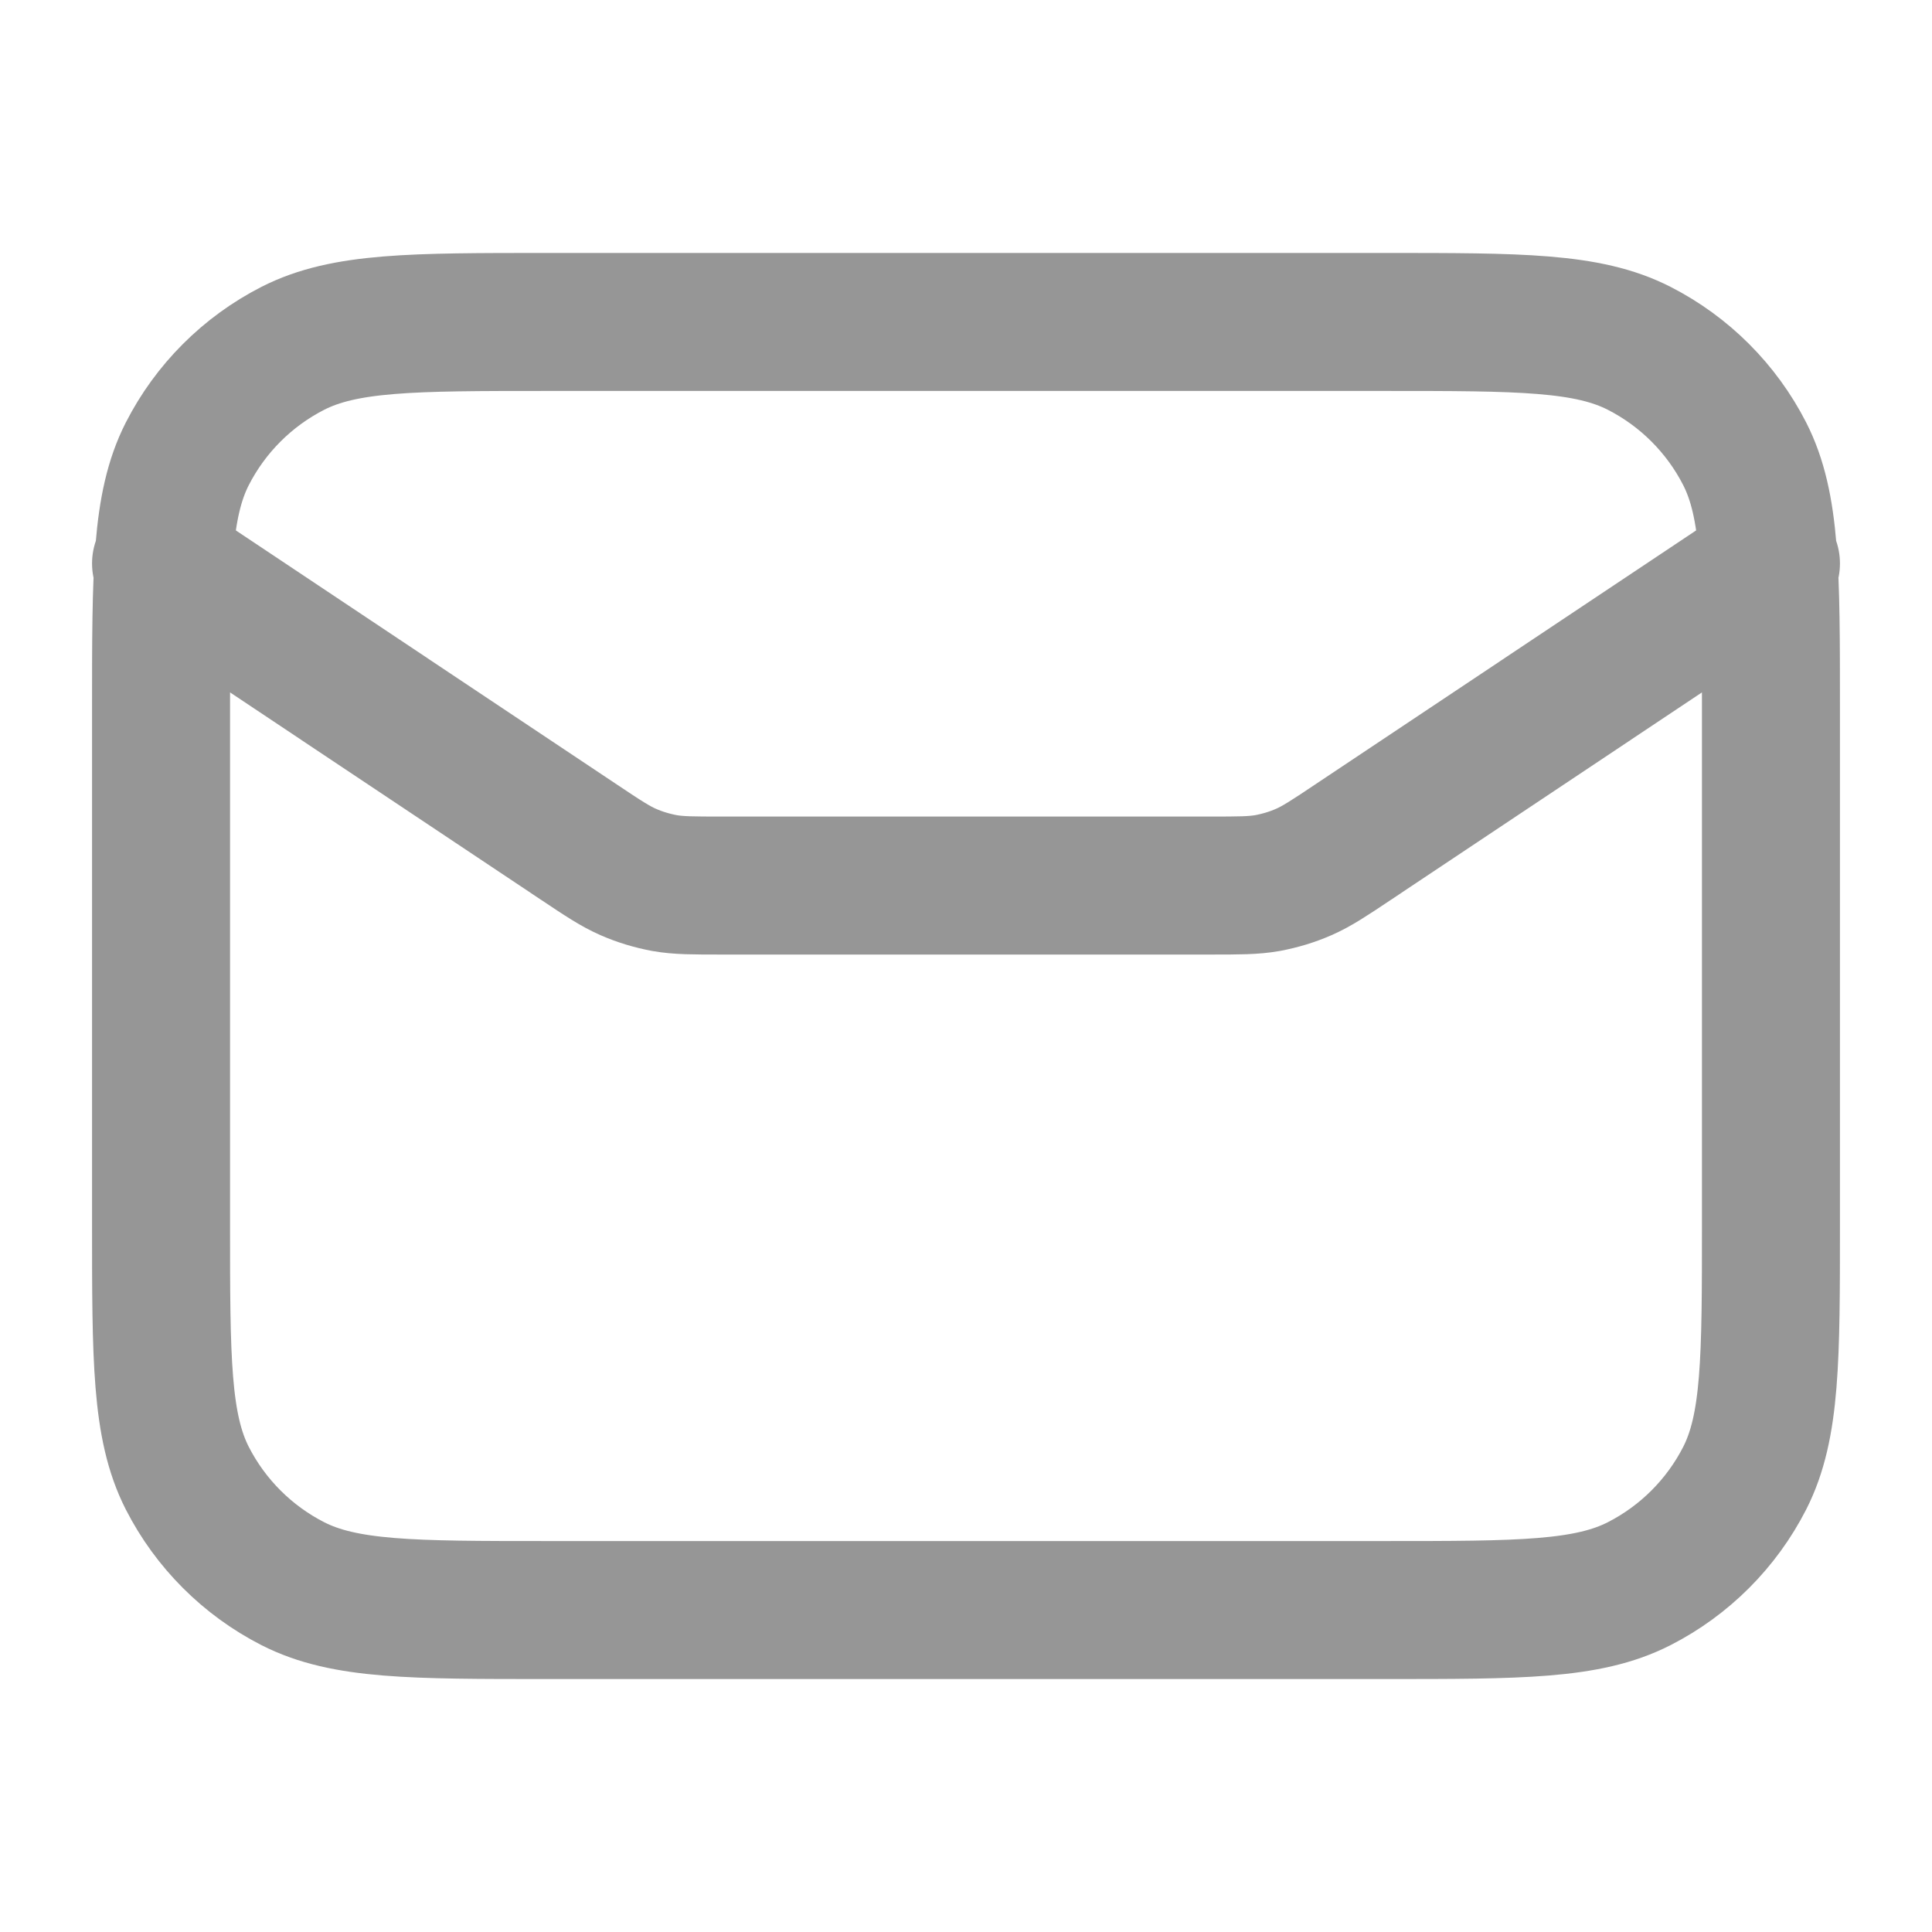<svg width="14" height="14" viewBox="0 0 14 14" fill="none" xmlns="http://www.w3.org/2000/svg">
    <path
        d="M1.167 4.083L4.196 6.103C4.371 6.22 4.459 6.278 4.553 6.319C4.637 6.356 4.725 6.382 4.815 6.399C4.917 6.417 5.022 6.417 5.232 6.417H8.768C8.978 6.417 9.083 6.417 9.185 6.399C9.275 6.382 9.363 6.356 9.447 6.319C9.541 6.278 9.629 6.22 9.804 6.103L12.833 4.083M3.967 11.667H10.033C11.014 11.667 11.504 11.667 11.878 11.476C12.207 11.308 12.475 11.04 12.643 10.711C12.833 10.337 12.833 9.847 12.833 8.867V5.133C12.833 4.153 12.833 3.663 12.643 3.289C12.475 2.96 12.207 2.692 11.878 2.524C11.504 2.333 11.014 2.333 10.033 2.333H3.967C2.987 2.333 2.497 2.333 2.122 2.524C1.793 2.692 1.525 2.96 1.357 3.289C1.167 3.663 1.167 4.153 1.167 5.133V8.867C1.167 9.847 1.167 10.337 1.357 10.711C1.525 11.04 1.793 11.308 2.122 11.476C2.497 11.667 2.987 11.667 3.967 11.667Z"
        stroke="#969696" stroke-linecap="round" stroke-linejoin="round" />
</svg>